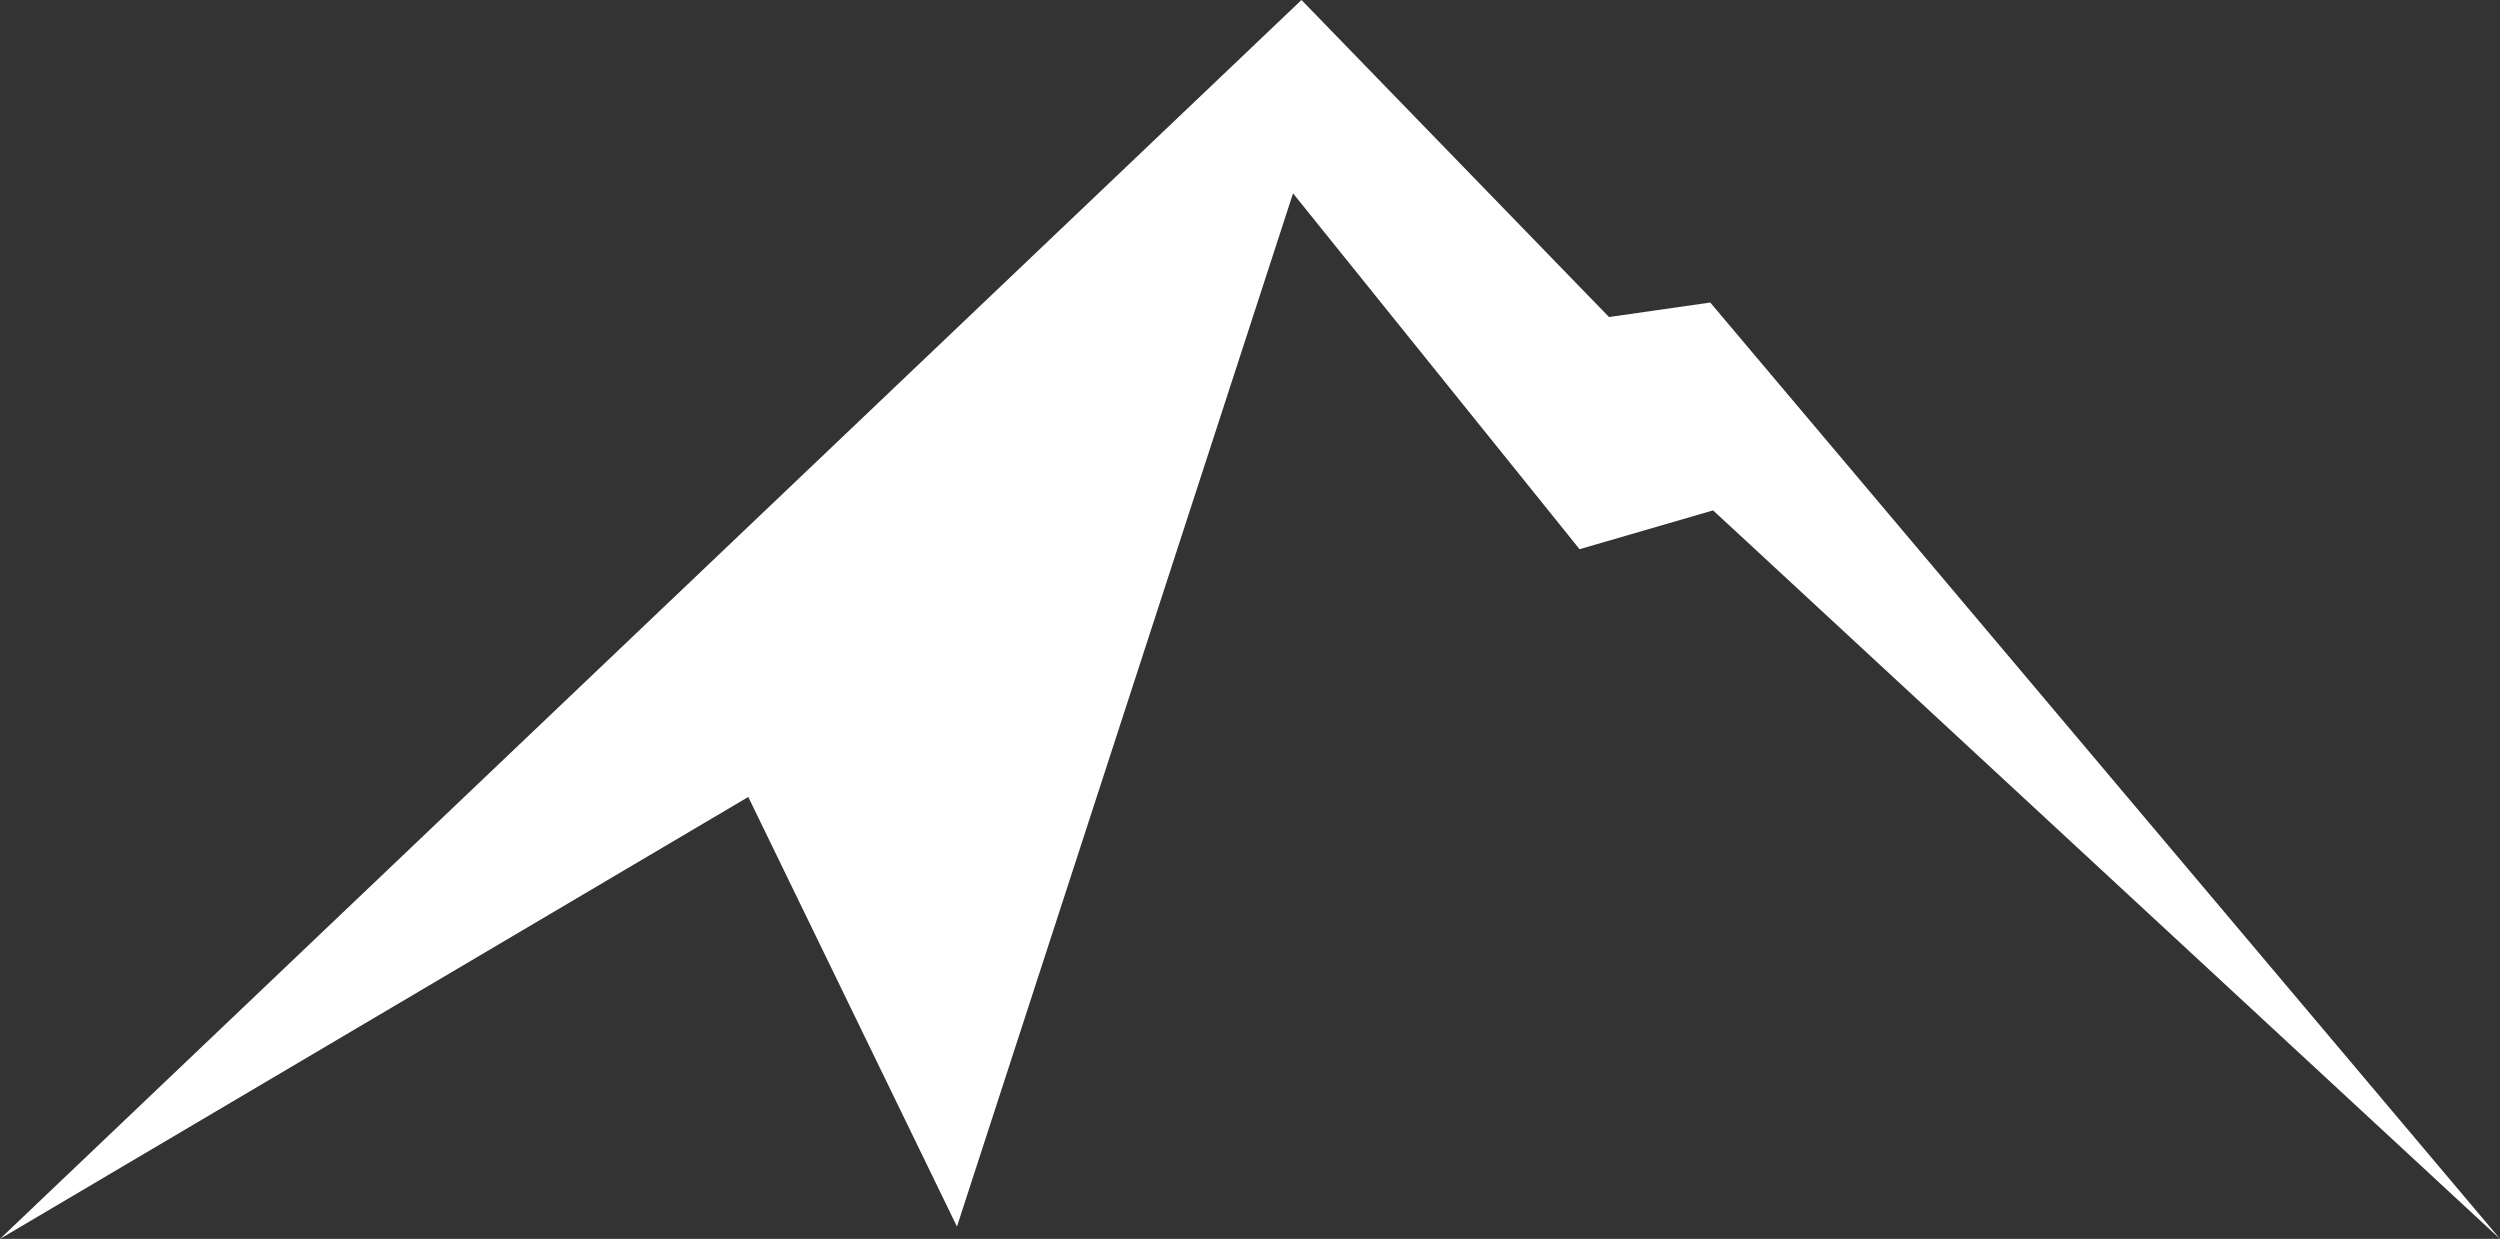 <?xml version="1.0" encoding="UTF-8"?>
<svg id="Layer_2" data-name="Layer 2" xmlns="http://www.w3.org/2000/svg" viewBox="0 0 479.2 237.47">
  <rect x="0" y="0" width="479.2" height="237.47" fill="#333333" stroke="none"/>
  <defs>
    <style>
      .cls-1 {
        fill: #fff;
      }
    </style>
  </defs>
  <g id="Layer_1-2" data-name="Layer 1">
    <polygon class="cls-1" points="479.2 237.47 333.48 102.56 328.36 97.83 302.77 105.27 295.84 96.66 247.85 37.06 185.38 229.1 183.43 235.11 143.43 152.76 132.8 159.04 0 237.47 113.96 128.99 138.45 105.68 249.47 0 308.42 60.77 309.52 60.61 327.82 57.99 362.17 98.7 479.2 237.47"/>
  </g>
</svg>
